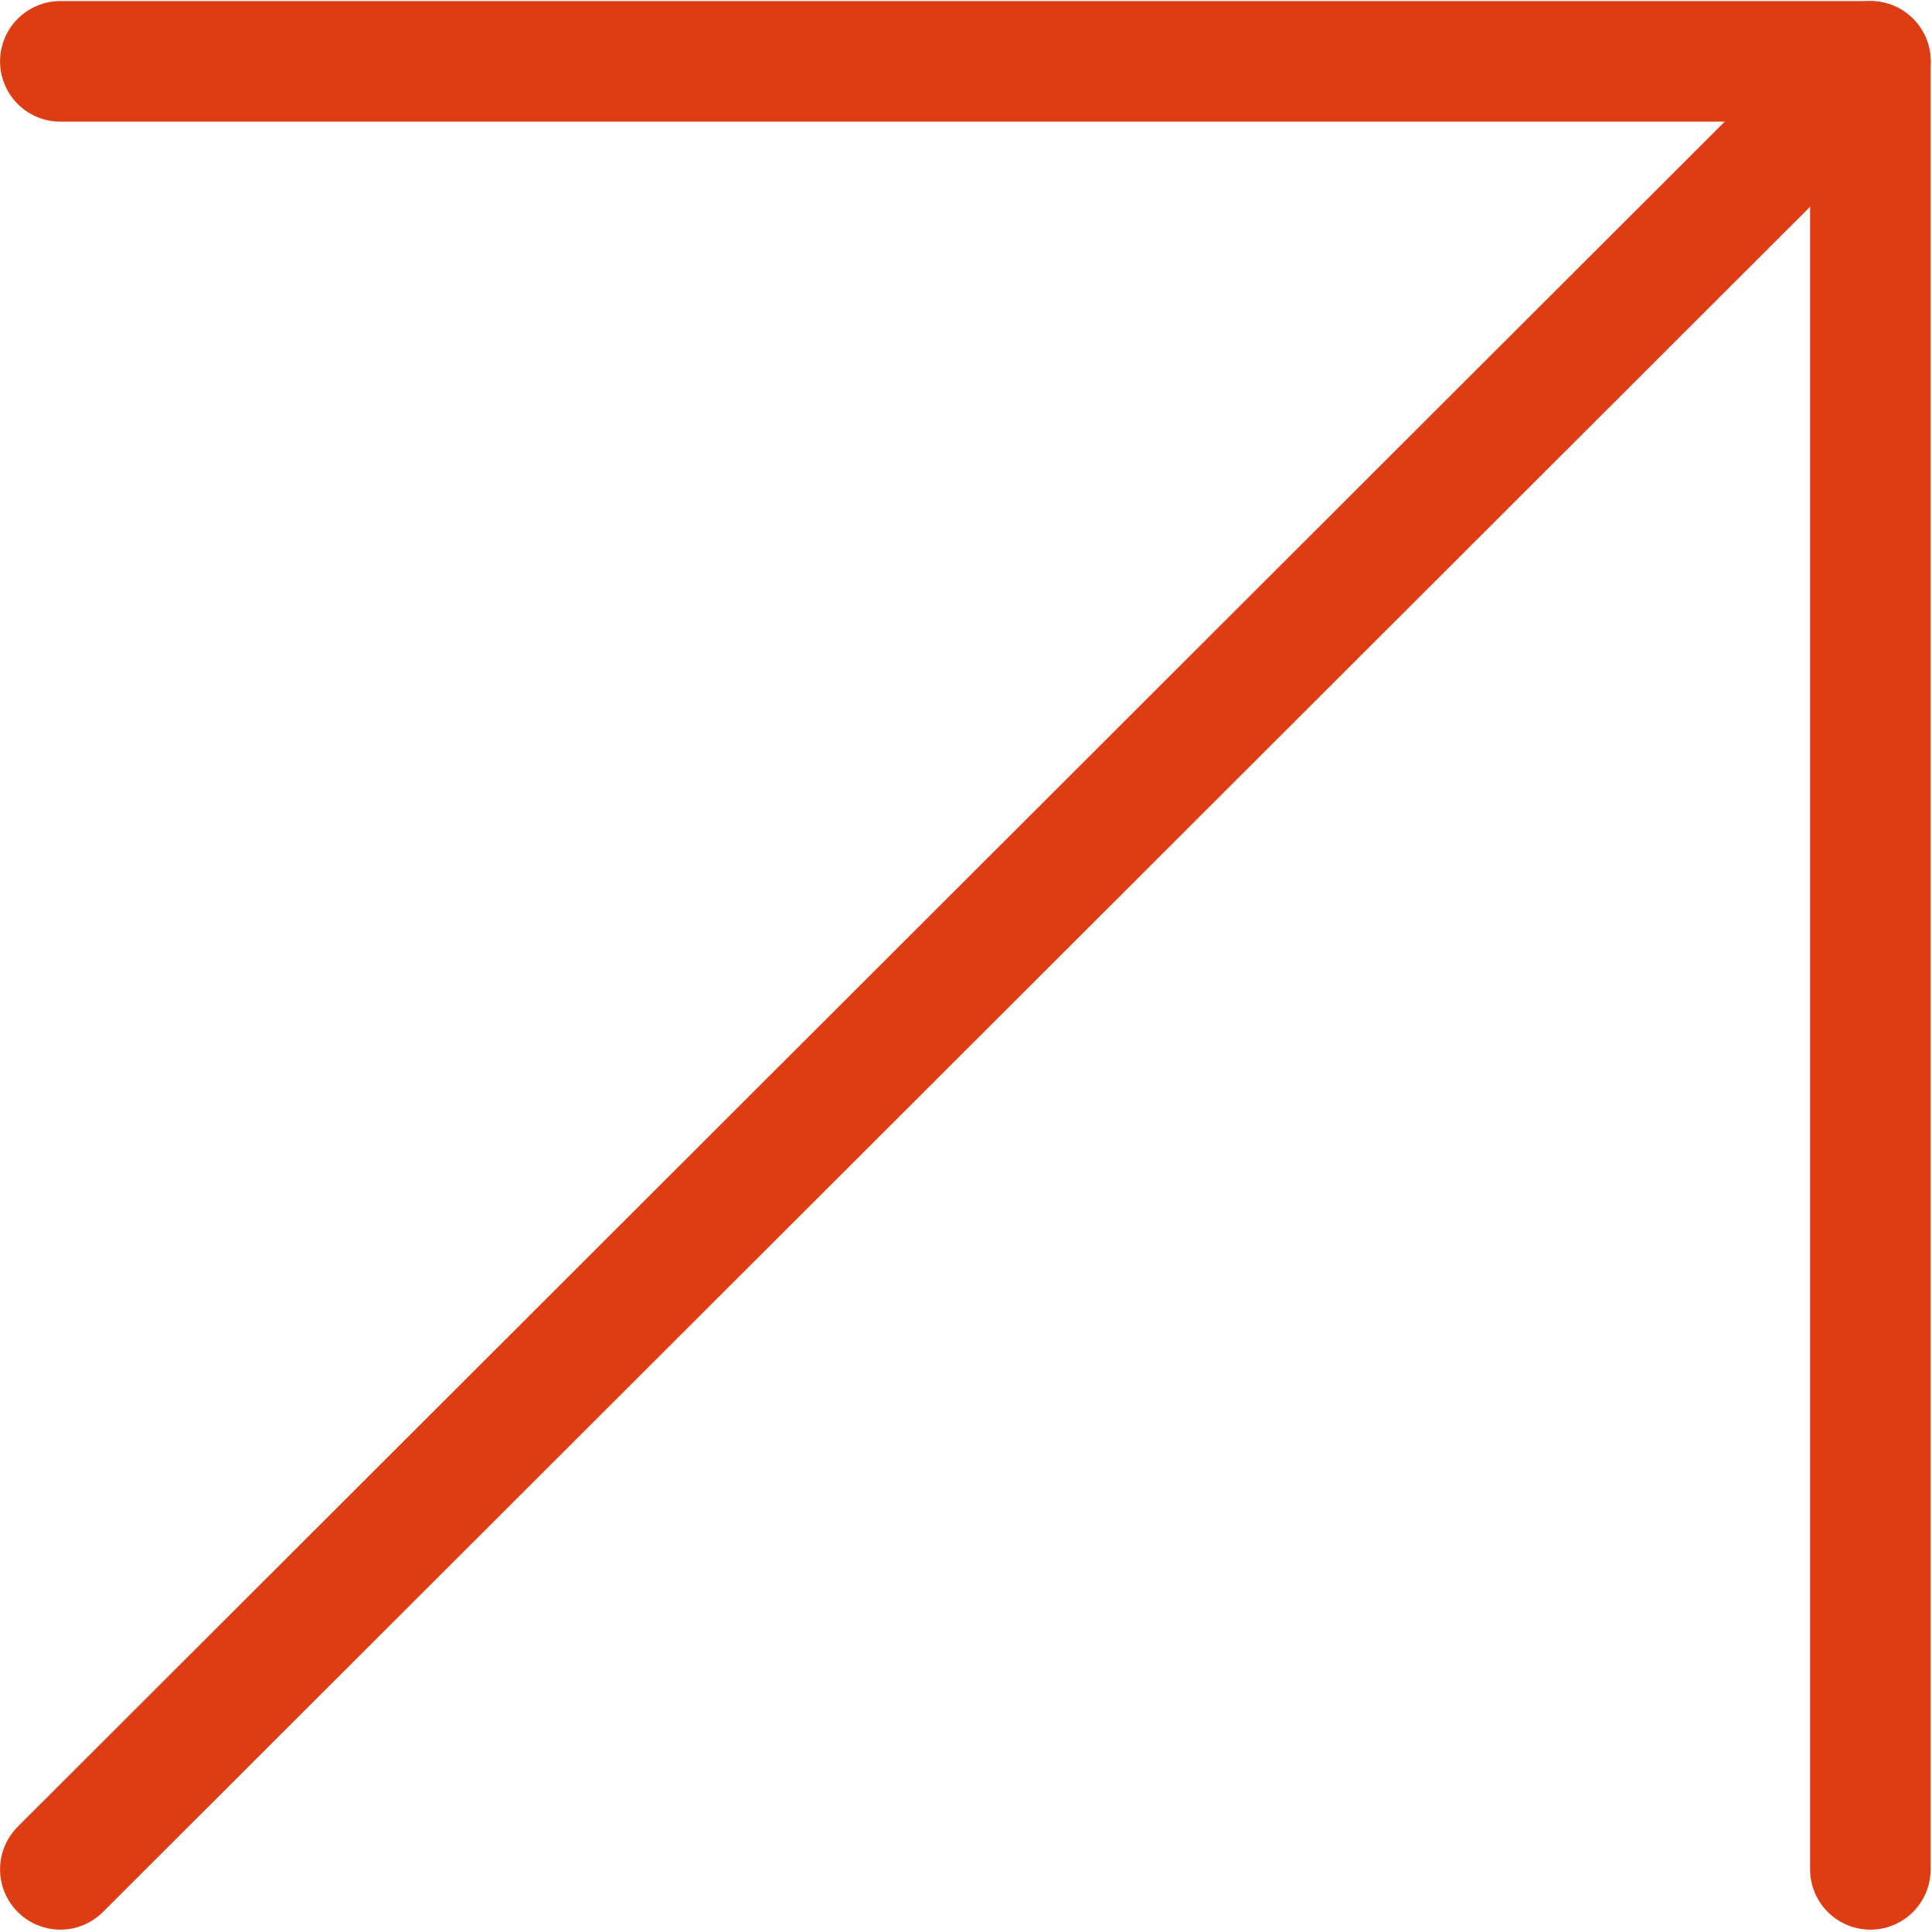 <?xml version="1.0" encoding="UTF-8"?>
<svg xmlns="http://www.w3.org/2000/svg" xmlns:xlink="http://www.w3.org/1999/xlink" width="15px" height="15px" viewBox="0 0 15 15" version="1.1">
<g id="surface1">
<path style="fill:none;stroke-width:2;stroke-linecap:round;stroke-linejoin:round;stroke:rgb(87.059%,23.922%,7.843%);stroke-opacity:1;stroke-miterlimit:4;" d="M 1.001 30.997 L 31.029 1.003 " transform="matrix(0.468,0,0,0.468,0,0.007)"/>
<path style="fill:none;stroke-width:2;stroke-linecap:round;stroke-linejoin:round;stroke:rgb(87.059%,23.922%,7.843%);stroke-opacity:1;stroke-miterlimit:4;" d="M 1.001 1.003 L 31.029 1.003 L 31.029 30.997 " transform="matrix(0.468,0,0,0.468,0,0.007)"/>
</g>
</svg>
